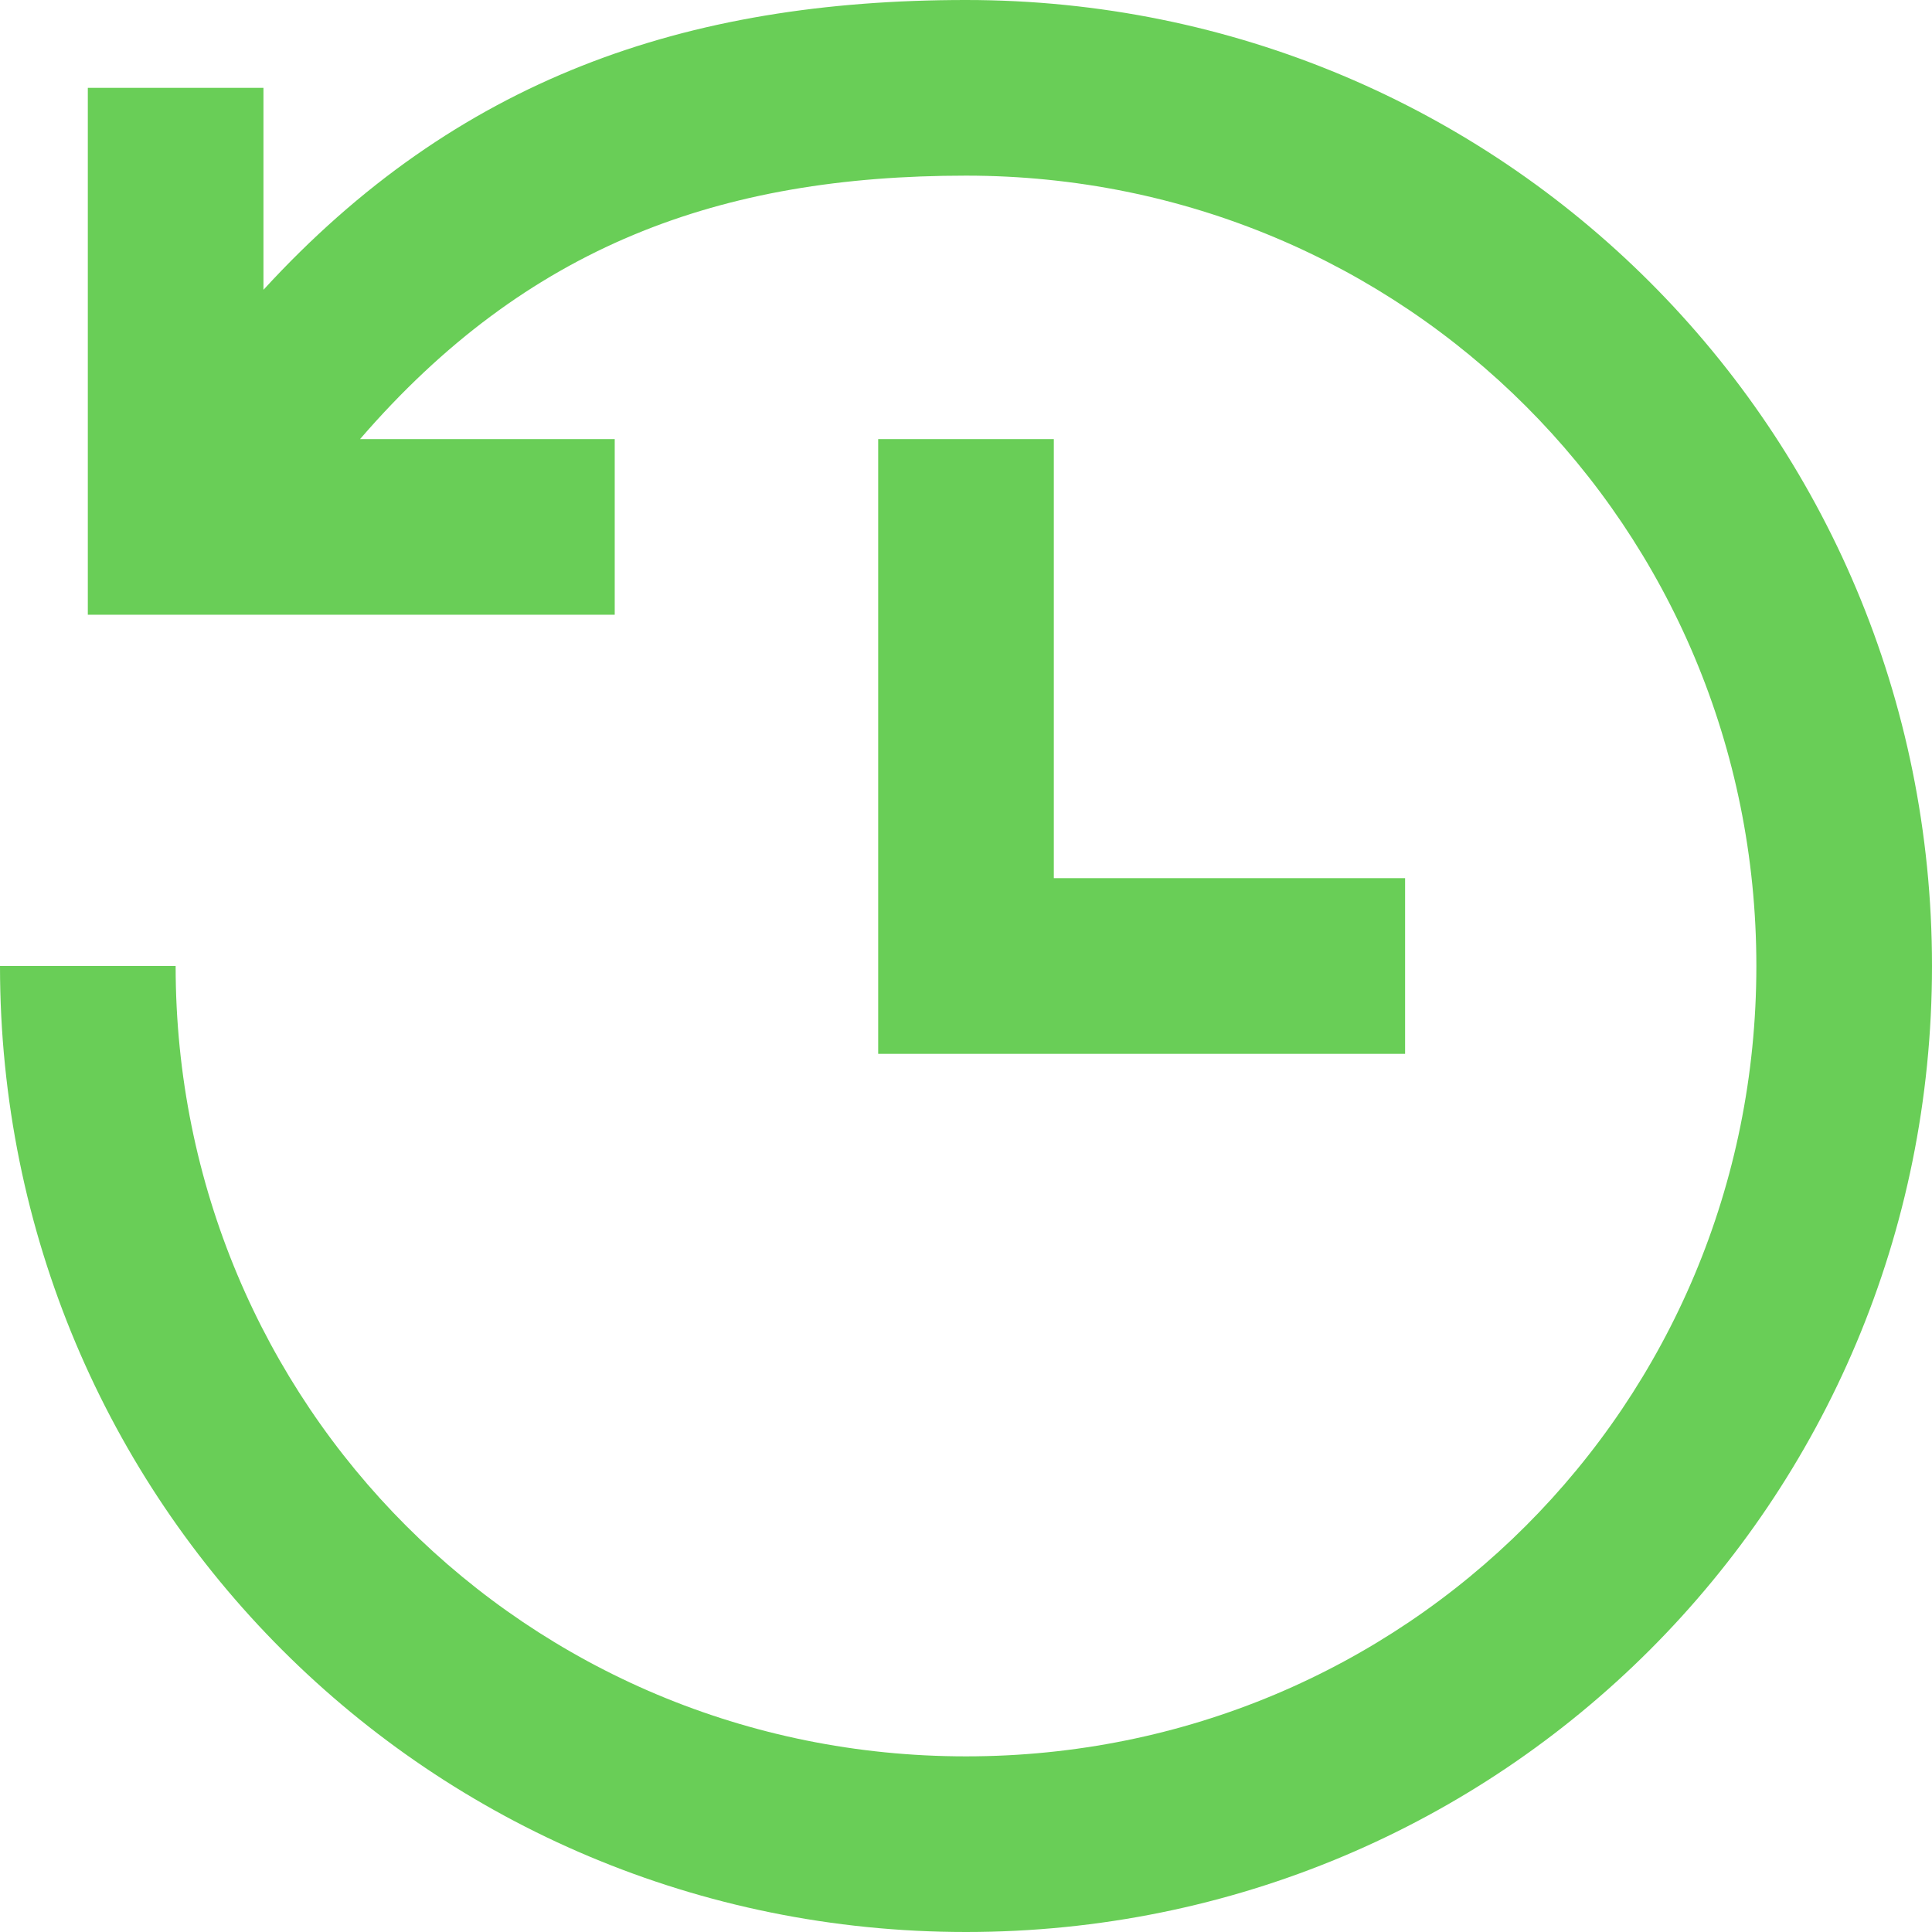<?xml version="1.0" encoding="utf-8"?>
<!-- Generator: Adobe Illustrator 28.0.0, SVG Export Plug-In . SVG Version: 6.00 Build 0)  -->
<svg version="1.1" id="Слой_1" xmlns="http://www.w3.org/2000/svg" xmlns:xlink="http://www.w3.org/1999/xlink" x="0px" y="0px"
	 viewBox="0 0 22 22" style="enable-background:new 0 0 22 22;" xml:space="preserve">
<style type="text/css">
	.st0{fill-rule:evenodd;clip-rule:evenodd;fill:#69CE57;}
</style>
<path class="st0" d="M7,5H4.1C6,2.8,8.2,2,11,2c5,0,9,4,9,9c0,5-4,9-9,9c-5,0-9-4-9-9H0c0,6.1,4.9,11,11,11c6.1,0,11-4.9,11-11
	c0-6.1-4.9-11-11-11C7.8,0,5.2,0.9,3,3.3V1H1v6h6V5z M16,10h-4V5h-2v7h6V10z"/>
</svg>

